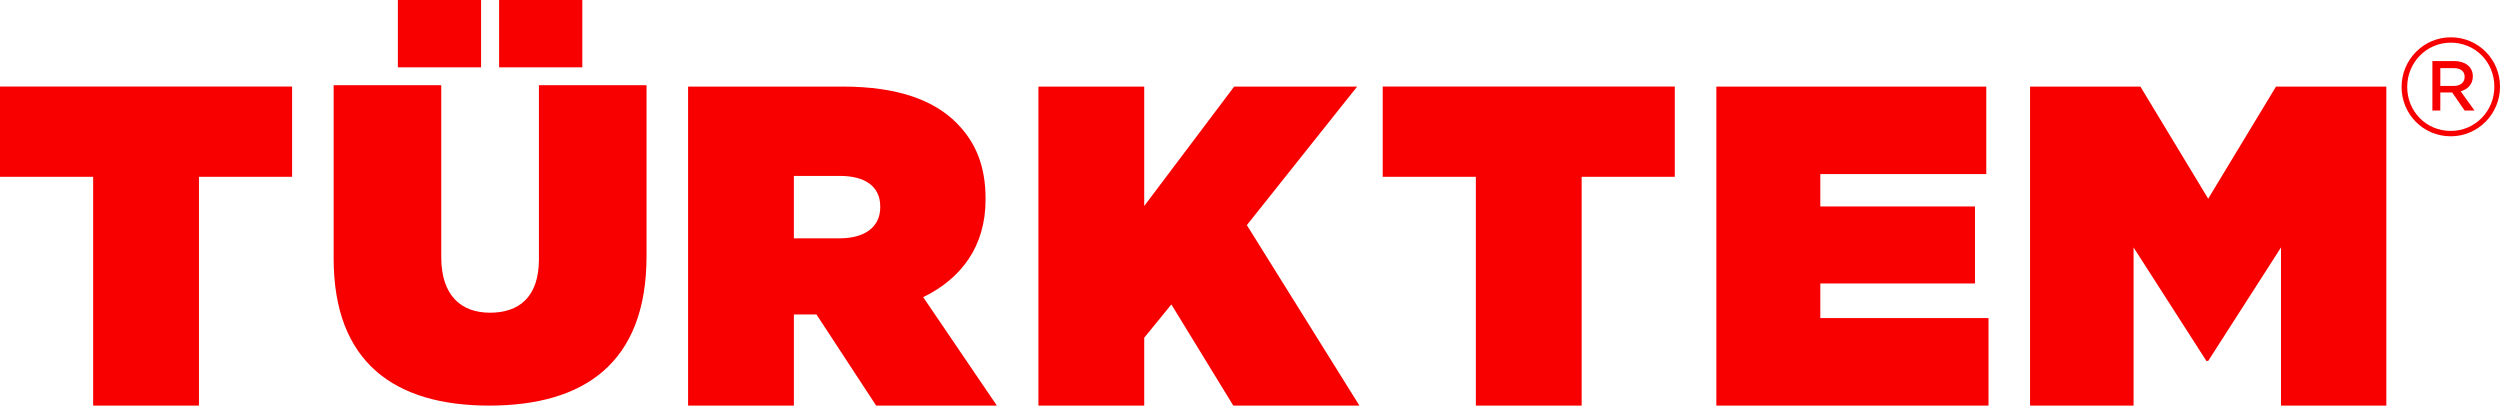 <?xml version="1.0" encoding="utf-8"?>
<!-- Generator: Adobe Illustrator 23.1.1, SVG Export Plug-In . SVG Version: 6.00 Build 0)  -->
<svg version="1.1" id="Layer_1" xmlns="http://www.w3.org/2000/svg" xmlns:xlink="http://www.w3.org/1999/xlink" x="0px" y="0px"
	 width="215.727px" height="35px" viewBox="0 0 215.727 35" enable-background="new 0 0 215.727 35" xml:space="preserve">
<g>
	<polygon fill="#F80000" points="8.038,15.257 0,15.257 0,7.47 25.205,7.47 25.205,15.257 17.168,15.257 17.168,34.999 
		8.038,34.999 	"/>
	<path fill="#F80000" d="M43.07,0h7.179v5.809H43.07V0z M34.332,0h7.179v5.809h-7.179V0z M28.79,22.3V7.354h9.286v14.831
		c0,3.366,1.755,4.799,4.213,4.799c2.459,0,4.215-1.315,4.215-4.607V7.354h9.286v14.752c0,9.253-5.424,12.893-13.579,12.893
		S28.79,31.28,28.79,22.3"/>
	<path fill="#F80000" d="M72.445,20.566c2.182,0,3.511-0.981,3.511-2.673v-0.079c0-1.77-1.365-2.634-3.472-2.634h-3.98v5.386H72.445
		z M59.374,7.471h13.343c4.838,0,7.918,1.22,9.831,3.146c1.639,1.652,2.497,3.695,2.497,6.528v0.079
		c0,4.013-2.069,6.805-5.383,8.418L86.021,35H75.605l-5.151-7.864h-1.949V35h-9.13V7.471H59.374z"/>
	<polygon fill="#F80000" points="89.606,7.471 98.736,7.471 98.736,17.774 106.498,7.471 117.111,7.471 107.592,19.426 117.305,35 
		106.423,35 101.078,26.27 98.736,29.14 98.736,35 89.606,35 	"/>
	<polygon fill="#F80000" points="127.352,15.257 119.315,15.257 119.315,7.47 144.52,7.47 144.52,15.257 136.482,15.257 
		136.482,34.999 127.352,34.999 	"/>
	<polygon fill="#F80000" points="148.105,7.471 171.397,7.471 171.397,15.021 157.077,15.021 157.077,17.814 170.422,17.814 
		170.422,24.461 157.077,24.461 157.077,27.449 171.59,27.449 171.59,35 148.105,35 	"/>
	<polygon fill="#F80000" points="175.175,7.471 184.696,7.471 190.546,17.145 196.398,7.471 205.919,7.471 205.919,35 196.829,35 
		196.829,21.353 190.546,31.146 190.392,31.146 184.108,21.353 184.108,35 175.175,35 	"/>
	<g>
		<path fill="#F80000" d="M207.234,7.515V7.49c0-2.319,1.879-4.271,4.247-4.271c2.392,0,4.247,1.928,4.247,4.247V7.49
			c0,2.319-1.879,4.271-4.247,4.271C209.088,11.762,207.234,9.834,207.234,7.515z M215.239,7.49V7.466
			c0-2.074-1.611-3.784-3.759-3.784c-2.123,0-3.759,1.734-3.759,3.808v0.025c0,2.074,1.611,3.782,3.759,3.782
			C213.603,11.297,215.239,9.565,215.239,7.49z M209.893,5.269h1.903c0.879,0,1.587,0.464,1.587,1.319
			c0,0.707-0.463,1.122-1.049,1.293l1.195,1.659h-0.853l-1.075-1.562h-1.024V9.54h-0.684L209.893,5.269L209.893,5.269z
			 M211.725,7.417c0.61,0,0.952-0.317,0.952-0.781c0-0.512-0.366-0.756-0.952-0.756h-1.147v1.538L211.725,7.417L211.725,7.417z"/>
	</g>
</g>
</svg>
